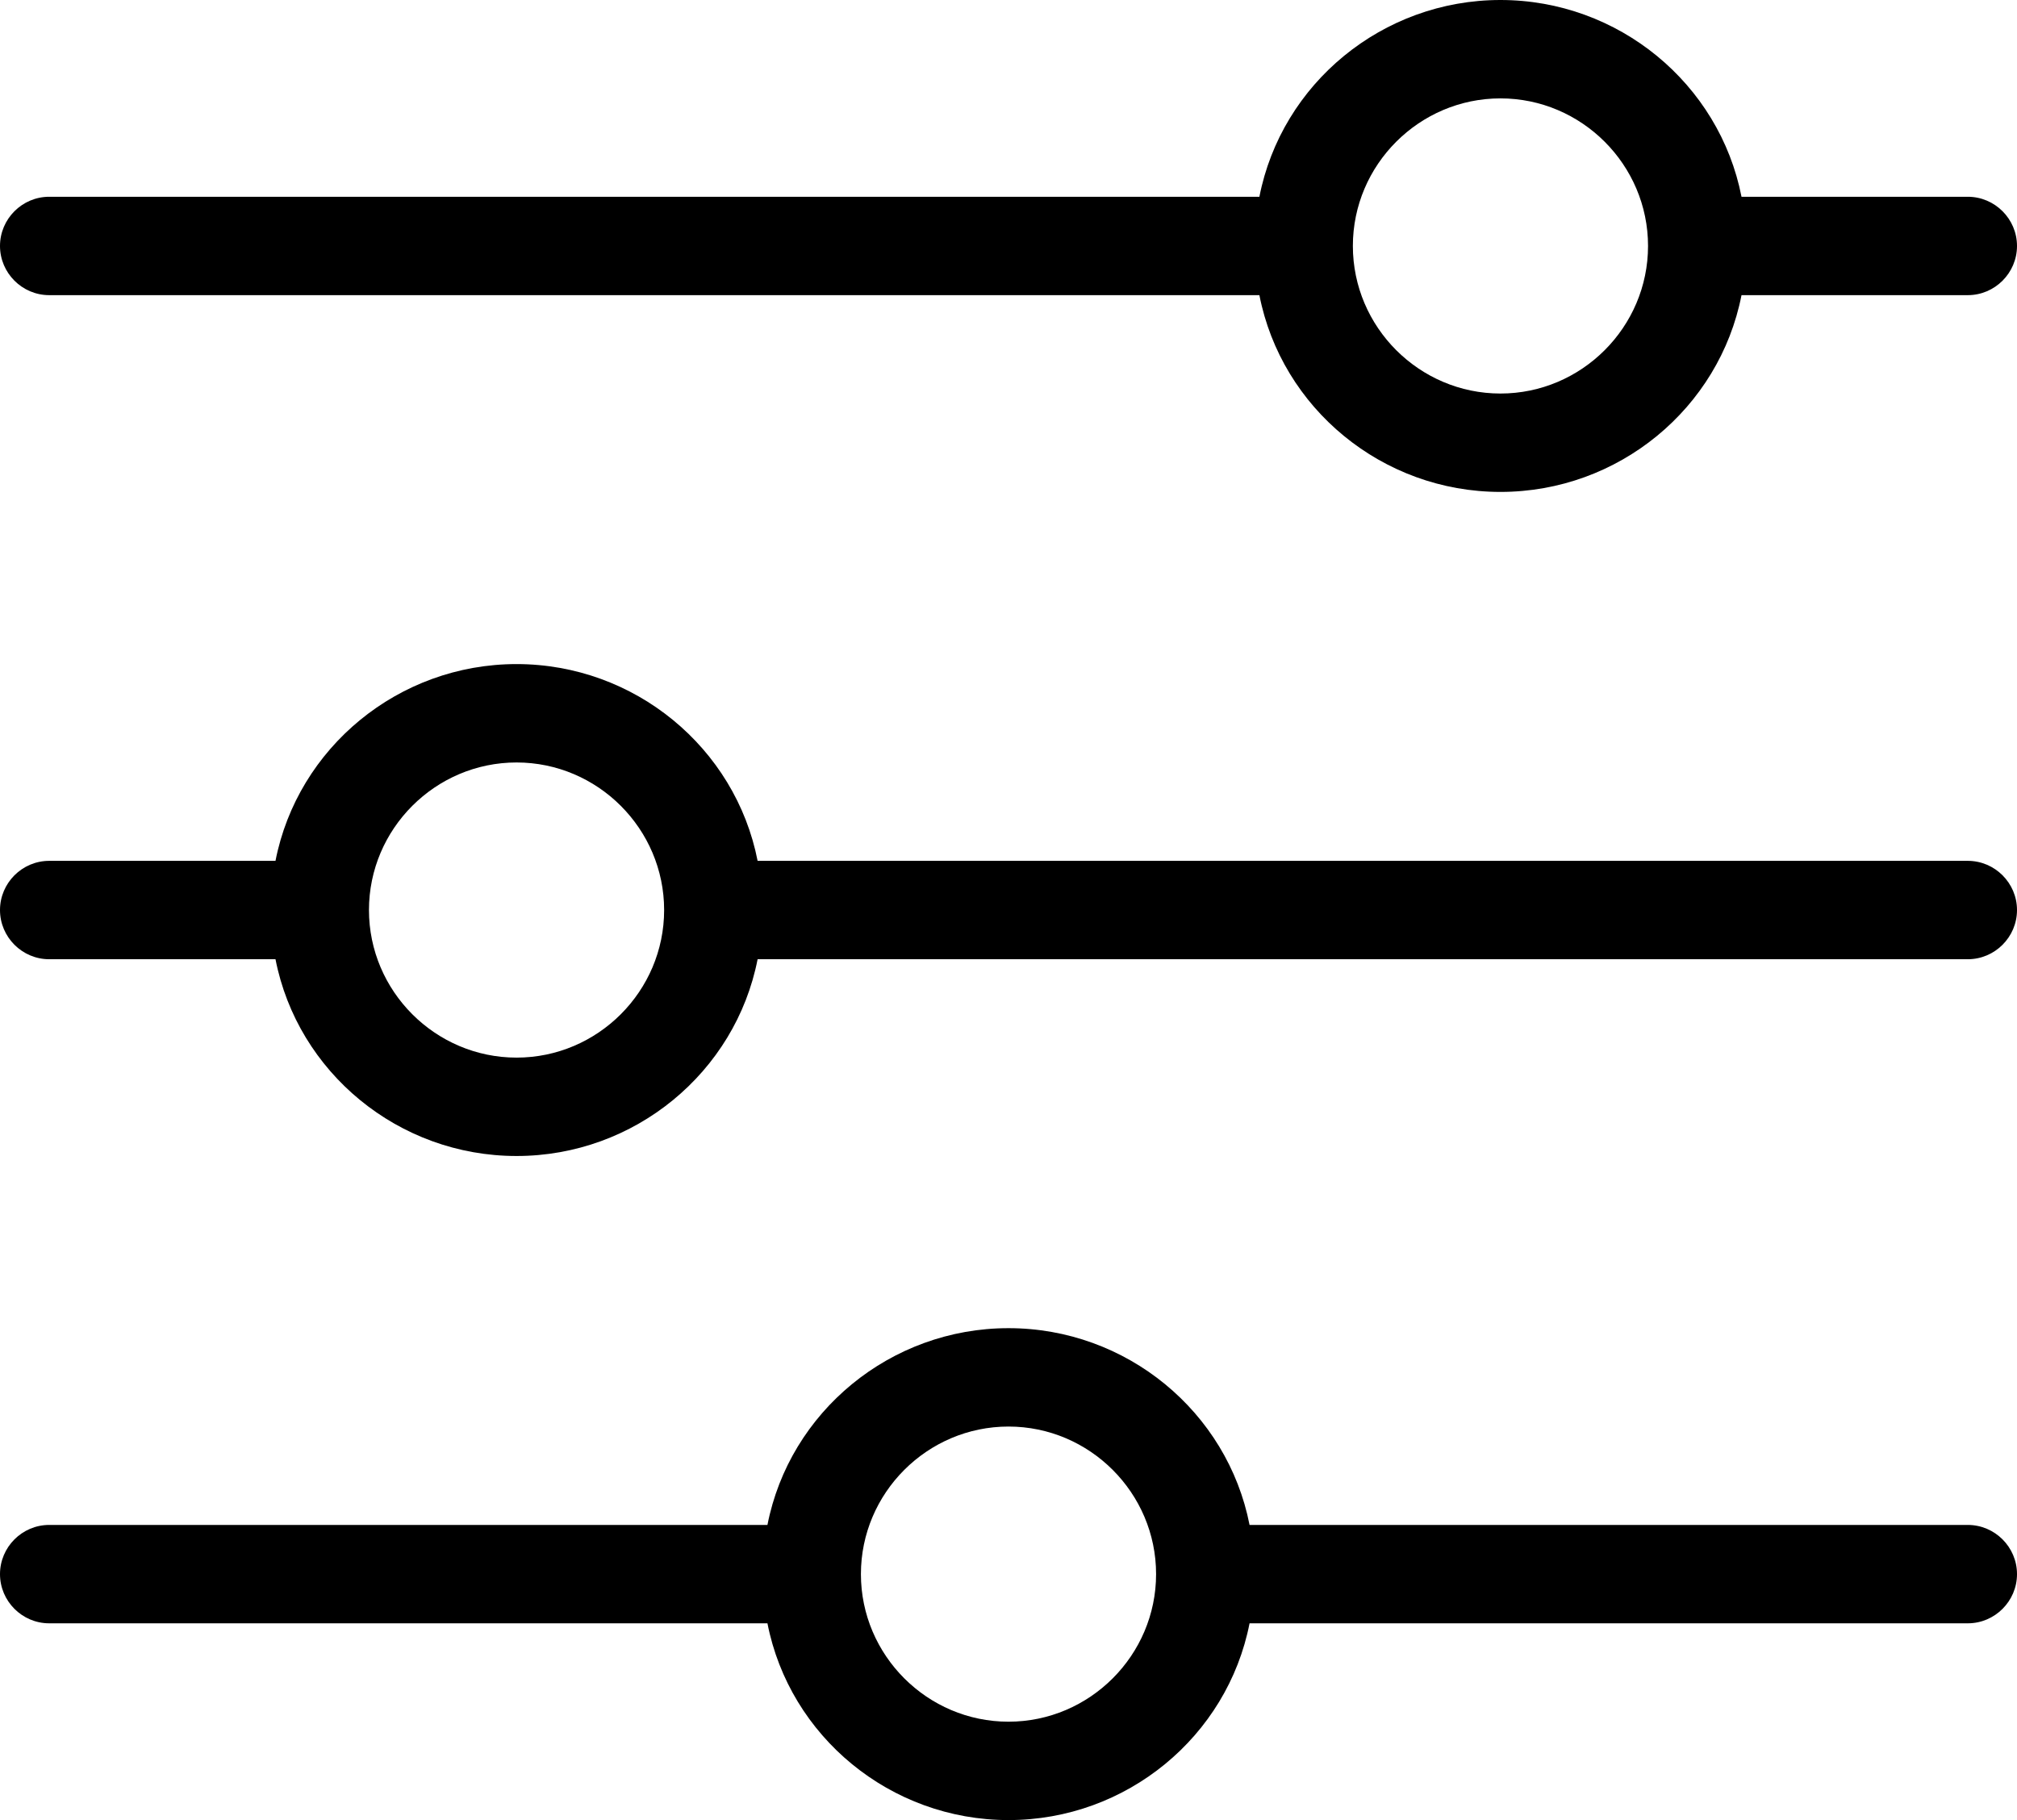 <?xml version="1.0" encoding="utf-8"?>
<!-- Generator: Adobe Illustrator 23.0.5, SVG Export Plug-In . SVG Version: 6.00 Build 0)  -->
<svg version="1.1" id="Слой_1" xmlns="http://www.w3.org/2000/svg" xmlns:xlink="http://www.w3.org/1999/xlink" x="0px" y="0px"
	 viewBox="0 0 82 74" style="enable-background:new 0 0 82 74;" xml:space="preserve">
<g>
	<path d="M2,12h49.2c0.9,4.6,5,8,9.8,8s8.9-3.4,9.8-8H80c1.1,0,2-0.9,2-2s-0.9-2-2-2h-9.2c-0.9-4.6-5-8-9.8-8s-8.9,3.4-9.8,8H2
		c-1.1,0-2,0.9-2,2S0.9,12,2,12z M61,4c3.3,0,6,2.7,6,6s-2.7,6-6,6s-6-2.7-6-6S57.7,4,61,4z M80,35H30.8c-0.9-4.6-5-8-9.8-8
		s-8.9,3.4-9.8,8H2c-1.1,0-2,0.9-2,2s0.9,2,2,2h9.2c0.9,4.6,5,8,9.8,8s8.9-3.4,9.8-8H80c1.1,0,2-0.9,2-2S81.1,35,80,35z M21,43
		c-3.3,0-6-2.7-6-6s2.7-6,6-6s6,2.7,6,6S24.3,43,21,43z M80,62H50.8c-0.9-4.6-5-8-9.8-8s-8.9,3.4-9.8,8H2c-1.1,0-2,0.9-2,2
		s0.9,2,2,2h29.2c0.9,4.6,5,8,9.8,8s8.9-3.4,9.8-8H80c1.1,0,2-0.9,2-2S81.1,62,80,62z M41,70c-3.3,0-6-2.7-6-6s2.7-6,6-6s6,2.7,6,6
		S44.3,70,41,70z"/>
</g>
</svg>
